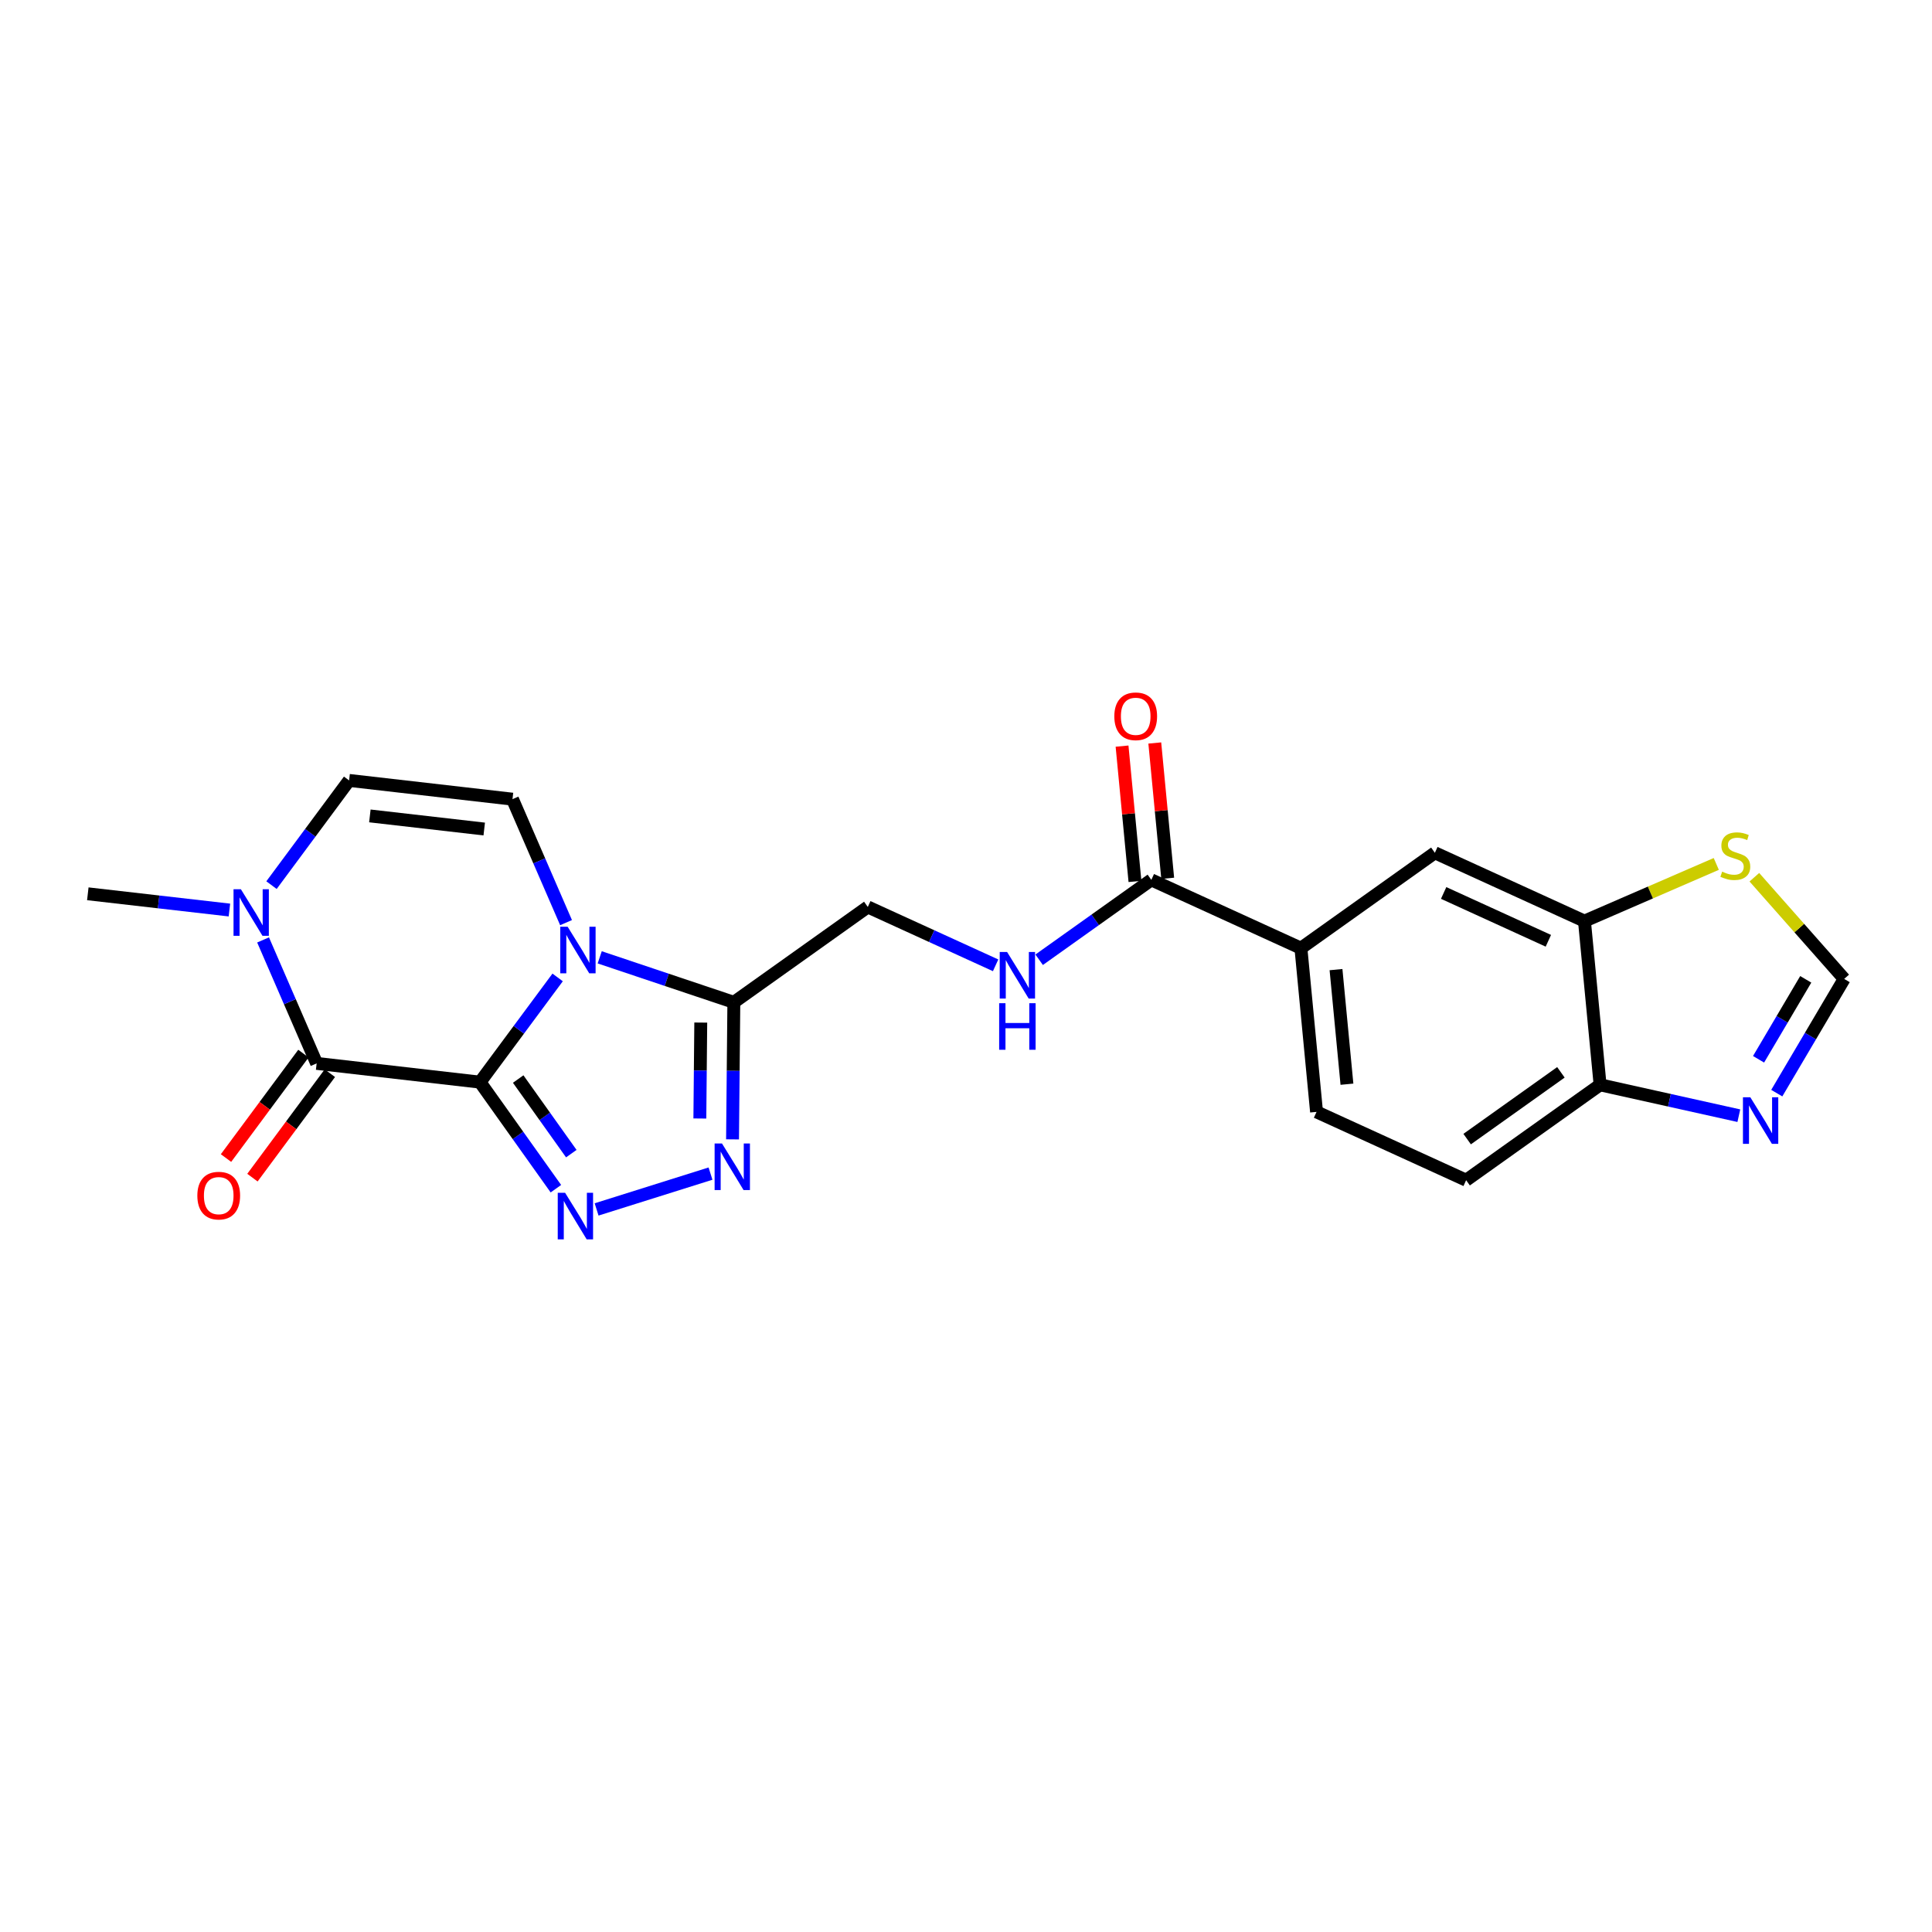 <?xml version='1.0' encoding='iso-8859-1'?>
<svg version='1.1' baseProfile='full'
              xmlns='http://www.w3.org/2000/svg'
                      xmlns:rdkit='http://www.rdkit.org/xml'
                      xmlns:xlink='http://www.w3.org/1999/xlink'
                  xml:space='preserve'
width='300px' height='300px' viewBox='0 0 300 300'>
<!-- END OF HEADER -->
<rect style='opacity:1.0;fill:#FFFFFF;stroke:none' width='300' height='300' x='0' y='0'> </rect>
<rect style='opacity:1.0;fill:#FFFFFF;stroke:none' width='300' height='300' x='0' y='0'> </rect>
<path class='bond-0 atom-0 atom-1' d='M 13.636,138.787 L 24.63,140.048' style='fill:none;fill-rule:evenodd;stroke:#000000;stroke-width:2.0px;stroke-linecap:butt;stroke-linejoin:miter;stroke-opacity:1' />
<path class='bond-0 atom-0 atom-1' d='M 24.63,140.048 L 35.624,141.31' style='fill:none;fill-rule:evenodd;stroke:#0000FF;stroke-width:2.0px;stroke-linecap:butt;stroke-linejoin:miter;stroke-opacity:1' />
<path class='bond-1 atom-1 atom-2' d='M 42.158,137.443 L 48.184,129.313' style='fill:none;fill-rule:evenodd;stroke:#0000FF;stroke-width:2.0px;stroke-linecap:butt;stroke-linejoin:miter;stroke-opacity:1' />
<path class='bond-1 atom-1 atom-2' d='M 48.184,129.313 L 54.21,121.183' style='fill:none;fill-rule:evenodd;stroke:#000000;stroke-width:2.0px;stroke-linecap:butt;stroke-linejoin:miter;stroke-opacity:1' />
<path class='bond-23 atom-22 atom-1' d='M 49.168,165.123 L 45.009,155.537' style='fill:none;fill-rule:evenodd;stroke:#000000;stroke-width:2.0px;stroke-linecap:butt;stroke-linejoin:miter;stroke-opacity:1' />
<path class='bond-23 atom-22 atom-1' d='M 45.009,155.537 L 40.851,145.952' style='fill:none;fill-rule:evenodd;stroke:#0000FF;stroke-width:2.0px;stroke-linecap:butt;stroke-linejoin:miter;stroke-opacity:1' />
<path class='bond-2 atom-2 atom-3' d='M 54.21,121.183 L 79.579,124.094' style='fill:none;fill-rule:evenodd;stroke:#000000;stroke-width:2.0px;stroke-linecap:butt;stroke-linejoin:miter;stroke-opacity:1' />
<path class='bond-2 atom-2 atom-3' d='M 57.433,126.694 L 75.191,128.731' style='fill:none;fill-rule:evenodd;stroke:#000000;stroke-width:2.0px;stroke-linecap:butt;stroke-linejoin:miter;stroke-opacity:1' />
<path class='bond-3 atom-3 atom-4' d='M 79.579,124.094 L 83.737,133.68' style='fill:none;fill-rule:evenodd;stroke:#000000;stroke-width:2.0px;stroke-linecap:butt;stroke-linejoin:miter;stroke-opacity:1' />
<path class='bond-3 atom-3 atom-4' d='M 83.737,133.68 L 87.896,143.265' style='fill:none;fill-rule:evenodd;stroke:#0000FF;stroke-width:2.0px;stroke-linecap:butt;stroke-linejoin:miter;stroke-opacity:1' />
<path class='bond-4 atom-4 atom-5' d='M 93.123,148.654 L 103.537,152.148' style='fill:none;fill-rule:evenodd;stroke:#0000FF;stroke-width:2.0px;stroke-linecap:butt;stroke-linejoin:miter;stroke-opacity:1' />
<path class='bond-4 atom-4 atom-5' d='M 103.537,152.148 L 113.951,155.641' style='fill:none;fill-rule:evenodd;stroke:#000000;stroke-width:2.0px;stroke-linecap:butt;stroke-linejoin:miter;stroke-opacity:1' />
<path class='bond-24 atom-21 atom-4' d='M 74.537,168.034 L 80.563,159.904' style='fill:none;fill-rule:evenodd;stroke:#000000;stroke-width:2.0px;stroke-linecap:butt;stroke-linejoin:miter;stroke-opacity:1' />
<path class='bond-24 atom-21 atom-4' d='M 80.563,159.904 L 86.589,151.774' style='fill:none;fill-rule:evenodd;stroke:#0000FF;stroke-width:2.0px;stroke-linecap:butt;stroke-linejoin:miter;stroke-opacity:1' />
<path class='bond-5 atom-5 atom-6' d='M 113.951,155.641 L 134.751,140.83' style='fill:none;fill-rule:evenodd;stroke:#000000;stroke-width:2.0px;stroke-linecap:butt;stroke-linejoin:miter;stroke-opacity:1' />
<path class='bond-18 atom-5 atom-19' d='M 113.951,155.641 L 113.849,166.281' style='fill:none;fill-rule:evenodd;stroke:#000000;stroke-width:2.0px;stroke-linecap:butt;stroke-linejoin:miter;stroke-opacity:1' />
<path class='bond-18 atom-5 atom-19' d='M 113.849,166.281 L 113.748,176.921' style='fill:none;fill-rule:evenodd;stroke:#0000FF;stroke-width:2.0px;stroke-linecap:butt;stroke-linejoin:miter;stroke-opacity:1' />
<path class='bond-18 atom-5 atom-19' d='M 108.814,158.785 L 108.743,166.233' style='fill:none;fill-rule:evenodd;stroke:#000000;stroke-width:2.0px;stroke-linecap:butt;stroke-linejoin:miter;stroke-opacity:1' />
<path class='bond-18 atom-5 atom-19' d='M 108.743,166.233 L 108.672,173.68' style='fill:none;fill-rule:evenodd;stroke:#0000FF;stroke-width:2.0px;stroke-linecap:butt;stroke-linejoin:miter;stroke-opacity:1' />
<path class='bond-6 atom-6 atom-7' d='M 134.751,140.83 L 144.674,145.362' style='fill:none;fill-rule:evenodd;stroke:#000000;stroke-width:2.0px;stroke-linecap:butt;stroke-linejoin:miter;stroke-opacity:1' />
<path class='bond-6 atom-6 atom-7' d='M 144.674,145.362 L 154.598,149.894' style='fill:none;fill-rule:evenodd;stroke:#0000FF;stroke-width:2.0px;stroke-linecap:butt;stroke-linejoin:miter;stroke-opacity:1' />
<path class='bond-7 atom-7 atom-8' d='M 161.359,149.03 L 170.069,142.828' style='fill:none;fill-rule:evenodd;stroke:#0000FF;stroke-width:2.0px;stroke-linecap:butt;stroke-linejoin:miter;stroke-opacity:1' />
<path class='bond-7 atom-7 atom-8' d='M 170.069,142.828 L 178.779,136.626' style='fill:none;fill-rule:evenodd;stroke:#000000;stroke-width:2.0px;stroke-linecap:butt;stroke-linejoin:miter;stroke-opacity:1' />
<path class='bond-8 atom-8 atom-9' d='M 181.321,136.383 L 180.318,125.877' style='fill:none;fill-rule:evenodd;stroke:#000000;stroke-width:2.0px;stroke-linecap:butt;stroke-linejoin:miter;stroke-opacity:1' />
<path class='bond-8 atom-8 atom-9' d='M 180.318,125.877 L 179.314,115.371' style='fill:none;fill-rule:evenodd;stroke:#FF0000;stroke-width:2.0px;stroke-linecap:butt;stroke-linejoin:miter;stroke-opacity:1' />
<path class='bond-8 atom-8 atom-9' d='M 176.237,136.869 L 175.234,126.363' style='fill:none;fill-rule:evenodd;stroke:#000000;stroke-width:2.0px;stroke-linecap:butt;stroke-linejoin:miter;stroke-opacity:1' />
<path class='bond-8 atom-8 atom-9' d='M 175.234,126.363 L 174.231,115.857' style='fill:none;fill-rule:evenodd;stroke:#FF0000;stroke-width:2.0px;stroke-linecap:butt;stroke-linejoin:miter;stroke-opacity:1' />
<path class='bond-9 atom-8 atom-10' d='M 178.779,136.626 L 202.006,147.234' style='fill:none;fill-rule:evenodd;stroke:#000000;stroke-width:2.0px;stroke-linecap:butt;stroke-linejoin:miter;stroke-opacity:1' />
<path class='bond-10 atom-10 atom-11' d='M 202.006,147.234 L 204.433,172.653' style='fill:none;fill-rule:evenodd;stroke:#000000;stroke-width:2.0px;stroke-linecap:butt;stroke-linejoin:miter;stroke-opacity:1' />
<path class='bond-10 atom-10 atom-11' d='M 207.454,150.561 L 209.153,168.355' style='fill:none;fill-rule:evenodd;stroke:#000000;stroke-width:2.0px;stroke-linecap:butt;stroke-linejoin:miter;stroke-opacity:1' />
<path class='bond-25 atom-18 atom-10' d='M 222.806,132.422 L 202.006,147.234' style='fill:none;fill-rule:evenodd;stroke:#000000;stroke-width:2.0px;stroke-linecap:butt;stroke-linejoin:miter;stroke-opacity:1' />
<path class='bond-11 atom-11 atom-12' d='M 204.433,172.653 L 227.66,183.261' style='fill:none;fill-rule:evenodd;stroke:#000000;stroke-width:2.0px;stroke-linecap:butt;stroke-linejoin:miter;stroke-opacity:1' />
<path class='bond-12 atom-12 atom-13' d='M 227.66,183.261 L 248.461,168.45' style='fill:none;fill-rule:evenodd;stroke:#000000;stroke-width:2.0px;stroke-linecap:butt;stroke-linejoin:miter;stroke-opacity:1' />
<path class='bond-12 atom-12 atom-13' d='M 227.818,176.879 L 242.378,166.511' style='fill:none;fill-rule:evenodd;stroke:#000000;stroke-width:2.0px;stroke-linecap:butt;stroke-linejoin:miter;stroke-opacity:1' />
<path class='bond-13 atom-13 atom-14' d='M 248.461,168.45 L 259.233,170.847' style='fill:none;fill-rule:evenodd;stroke:#000000;stroke-width:2.0px;stroke-linecap:butt;stroke-linejoin:miter;stroke-opacity:1' />
<path class='bond-13 atom-13 atom-14' d='M 259.233,170.847 L 270.005,173.244' style='fill:none;fill-rule:evenodd;stroke:#0000FF;stroke-width:2.0px;stroke-linecap:butt;stroke-linejoin:miter;stroke-opacity:1' />
<path class='bond-26 atom-17 atom-13' d='M 246.034,143.03 L 248.461,168.45' style='fill:none;fill-rule:evenodd;stroke:#000000;stroke-width:2.0px;stroke-linecap:butt;stroke-linejoin:miter;stroke-opacity:1' />
<path class='bond-14 atom-14 atom-15' d='M 275.896,169.742 L 281.13,160.874' style='fill:none;fill-rule:evenodd;stroke:#0000FF;stroke-width:2.0px;stroke-linecap:butt;stroke-linejoin:miter;stroke-opacity:1' />
<path class='bond-14 atom-14 atom-15' d='M 281.13,160.874 L 286.364,152.005' style='fill:none;fill-rule:evenodd;stroke:#000000;stroke-width:2.0px;stroke-linecap:butt;stroke-linejoin:miter;stroke-opacity:1' />
<path class='bond-14 atom-14 atom-15' d='M 273.068,164.486 L 276.732,158.278' style='fill:none;fill-rule:evenodd;stroke:#0000FF;stroke-width:2.0px;stroke-linecap:butt;stroke-linejoin:miter;stroke-opacity:1' />
<path class='bond-14 atom-14 atom-15' d='M 276.732,158.278 L 280.395,152.07' style='fill:none;fill-rule:evenodd;stroke:#000000;stroke-width:2.0px;stroke-linecap:butt;stroke-linejoin:miter;stroke-opacity:1' />
<path class='bond-15 atom-15 atom-16' d='M 286.364,152.005 L 279.39,144.11' style='fill:none;fill-rule:evenodd;stroke:#000000;stroke-width:2.0px;stroke-linecap:butt;stroke-linejoin:miter;stroke-opacity:1' />
<path class='bond-15 atom-15 atom-16' d='M 279.39,144.11 L 272.416,136.215' style='fill:none;fill-rule:evenodd;stroke:#CCCC00;stroke-width:2.0px;stroke-linecap:butt;stroke-linejoin:miter;stroke-opacity:1' />
<path class='bond-16 atom-16 atom-17' d='M 266.502,134.15 L 256.268,138.59' style='fill:none;fill-rule:evenodd;stroke:#CCCC00;stroke-width:2.0px;stroke-linecap:butt;stroke-linejoin:miter;stroke-opacity:1' />
<path class='bond-16 atom-16 atom-17' d='M 256.268,138.59 L 246.034,143.03' style='fill:none;fill-rule:evenodd;stroke:#000000;stroke-width:2.0px;stroke-linecap:butt;stroke-linejoin:miter;stroke-opacity:1' />
<path class='bond-17 atom-17 atom-18' d='M 246.034,143.03 L 222.806,132.422' style='fill:none;fill-rule:evenodd;stroke:#000000;stroke-width:2.0px;stroke-linecap:butt;stroke-linejoin:miter;stroke-opacity:1' />
<path class='bond-17 atom-17 atom-18' d='M 240.428,146.084 L 224.169,138.659' style='fill:none;fill-rule:evenodd;stroke:#000000;stroke-width:2.0px;stroke-linecap:butt;stroke-linejoin:miter;stroke-opacity:1' />
<path class='bond-19 atom-19 atom-20' d='M 110.327,182.238 L 92.64,187.799' style='fill:none;fill-rule:evenodd;stroke:#0000FF;stroke-width:2.0px;stroke-linecap:butt;stroke-linejoin:miter;stroke-opacity:1' />
<path class='bond-20 atom-20 atom-21' d='M 86.319,184.58 L 80.428,176.307' style='fill:none;fill-rule:evenodd;stroke:#0000FF;stroke-width:2.0px;stroke-linecap:butt;stroke-linejoin:miter;stroke-opacity:1' />
<path class='bond-20 atom-20 atom-21' d='M 80.428,176.307 L 74.537,168.034' style='fill:none;fill-rule:evenodd;stroke:#000000;stroke-width:2.0px;stroke-linecap:butt;stroke-linejoin:miter;stroke-opacity:1' />
<path class='bond-20 atom-20 atom-21' d='M 88.712,179.136 L 84.588,173.345' style='fill:none;fill-rule:evenodd;stroke:#0000FF;stroke-width:2.0px;stroke-linecap:butt;stroke-linejoin:miter;stroke-opacity:1' />
<path class='bond-20 atom-20 atom-21' d='M 84.588,173.345 L 80.464,167.553' style='fill:none;fill-rule:evenodd;stroke:#000000;stroke-width:2.0px;stroke-linecap:butt;stroke-linejoin:miter;stroke-opacity:1' />
<path class='bond-21 atom-21 atom-22' d='M 74.537,168.034 L 49.168,165.123' style='fill:none;fill-rule:evenodd;stroke:#000000;stroke-width:2.0px;stroke-linecap:butt;stroke-linejoin:miter;stroke-opacity:1' />
<path class='bond-22 atom-22 atom-23' d='M 47.117,163.602 L 41.106,171.712' style='fill:none;fill-rule:evenodd;stroke:#000000;stroke-width:2.0px;stroke-linecap:butt;stroke-linejoin:miter;stroke-opacity:1' />
<path class='bond-22 atom-22 atom-23' d='M 41.106,171.712 L 35.095,179.822' style='fill:none;fill-rule:evenodd;stroke:#FF0000;stroke-width:2.0px;stroke-linecap:butt;stroke-linejoin:miter;stroke-opacity:1' />
<path class='bond-22 atom-22 atom-23' d='M 51.22,166.643 L 45.209,174.753' style='fill:none;fill-rule:evenodd;stroke:#000000;stroke-width:2.0px;stroke-linecap:butt;stroke-linejoin:miter;stroke-opacity:1' />
<path class='bond-22 atom-22 atom-23' d='M 45.209,174.753 L 39.198,182.863' style='fill:none;fill-rule:evenodd;stroke:#FF0000;stroke-width:2.0px;stroke-linecap:butt;stroke-linejoin:miter;stroke-opacity:1' />
<path  class='atom-1' d='M 37.406 138.082
L 39.776 141.912
Q 40.011 142.29, 40.389 142.974
Q 40.767 143.659, 40.787 143.7
L 40.787 138.082
L 41.747 138.082
L 41.747 145.313
L 40.757 145.313
L 38.213 141.126
Q 37.917 140.635, 37.6 140.074
Q 37.294 139.512, 37.202 139.338
L 37.202 145.313
L 36.262 145.313
L 36.262 138.082
L 37.406 138.082
' fill='#0000FF'/>
<path  class='atom-4' d='M 88.143 143.904
L 90.513 147.734
Q 90.748 148.112, 91.126 148.796
Q 91.504 149.481, 91.524 149.522
L 91.524 143.904
L 92.484 143.904
L 92.484 151.135
L 91.494 151.135
L 88.95 146.948
Q 88.654 146.457, 88.338 145.896
Q 88.031 145.334, 87.939 145.16
L 87.939 151.135
L 86.999 151.135
L 86.999 143.904
L 88.143 143.904
' fill='#0000FF'/>
<path  class='atom-7' d='M 156.38 147.822
L 158.75 151.652
Q 158.985 152.03, 159.362 152.714
Q 159.74 153.399, 159.761 153.44
L 159.761 147.822
L 160.721 147.822
L 160.721 155.053
L 159.73 155.053
L 157.187 150.866
Q 156.891 150.375, 156.574 149.814
Q 156.268 149.252, 156.176 149.078
L 156.176 155.053
L 155.236 155.053
L 155.236 147.822
L 156.38 147.822
' fill='#0000FF'/>
<path  class='atom-7' d='M 155.149 155.777
L 156.13 155.777
L 156.13 158.851
L 159.827 158.851
L 159.827 155.777
L 160.808 155.777
L 160.808 163.008
L 159.827 163.008
L 159.827 159.668
L 156.13 159.668
L 156.13 163.008
L 155.149 163.008
L 155.149 155.777
' fill='#0000FF'/>
<path  class='atom-9' d='M 173.032 111.227
Q 173.032 109.491, 173.89 108.52
Q 174.748 107.55, 176.352 107.55
Q 177.955 107.55, 178.813 108.52
Q 179.671 109.491, 179.671 111.227
Q 179.671 112.984, 178.803 113.985
Q 177.935 114.976, 176.352 114.976
Q 174.758 114.976, 173.89 113.985
Q 173.032 112.994, 173.032 111.227
M 176.352 114.159
Q 177.455 114.159, 178.047 113.423
Q 178.65 112.678, 178.65 111.227
Q 178.65 109.807, 178.047 109.092
Q 177.455 108.367, 176.352 108.367
Q 175.249 108.367, 174.646 109.082
Q 174.054 109.797, 174.054 111.227
Q 174.054 112.688, 174.646 113.423
Q 175.249 114.159, 176.352 114.159
' fill='#FF0000'/>
<path  class='atom-14' d='M 271.788 170.381
L 274.157 174.211
Q 274.392 174.589, 274.77 175.273
Q 275.148 175.957, 275.168 175.998
L 275.168 170.381
L 276.128 170.381
L 276.128 177.612
L 275.138 177.612
L 272.594 173.424
Q 272.298 172.934, 271.982 172.372
Q 271.675 171.811, 271.583 171.637
L 271.583 177.612
L 270.644 177.612
L 270.644 170.381
L 271.788 170.381
' fill='#0000FF'/>
<path  class='atom-16' d='M 267.416 135.349
Q 267.498 135.38, 267.835 135.523
Q 268.172 135.666, 268.54 135.757
Q 268.918 135.839, 269.285 135.839
Q 269.97 135.839, 270.368 135.512
Q 270.766 135.175, 270.766 134.593
Q 270.766 134.195, 270.562 133.95
Q 270.368 133.704, 270.062 133.572
Q 269.755 133.439, 269.245 133.286
Q 268.601 133.092, 268.213 132.908
Q 267.835 132.724, 267.559 132.336
Q 267.294 131.948, 267.294 131.294
Q 267.294 130.385, 267.906 129.823
Q 268.53 129.261, 269.755 129.261
Q 270.593 129.261, 271.543 129.66
L 271.308 130.446
Q 270.44 130.089, 269.786 130.089
Q 269.081 130.089, 268.693 130.385
Q 268.305 130.671, 268.315 131.171
Q 268.315 131.56, 268.509 131.794
Q 268.713 132.029, 268.999 132.162
Q 269.296 132.295, 269.786 132.448
Q 270.44 132.652, 270.828 132.857
Q 271.216 133.061, 271.492 133.48
Q 271.778 133.888, 271.778 134.593
Q 271.778 135.594, 271.103 136.135
Q 270.44 136.667, 269.326 136.667
Q 268.683 136.667, 268.192 136.524
Q 267.712 136.391, 267.14 136.156
L 267.416 135.349
' fill='#CCCC00'/>
<path  class='atom-19' d='M 112.109 177.559
L 114.479 181.39
Q 114.714 181.768, 115.091 182.452
Q 115.469 183.136, 115.49 183.177
L 115.49 177.559
L 116.45 177.559
L 116.45 184.791
L 115.459 184.791
L 112.916 180.603
Q 112.62 180.113, 112.303 179.551
Q 111.997 178.989, 111.905 178.816
L 111.905 184.791
L 110.965 184.791
L 110.965 177.559
L 112.109 177.559
' fill='#0000FF'/>
<path  class='atom-20' d='M 87.75 185.218
L 90.119 189.049
Q 90.354 189.427, 90.732 190.111
Q 91.11 190.795, 91.13 190.836
L 91.13 185.218
L 92.091 185.218
L 92.091 192.45
L 91.1 192.45
L 88.557 188.262
Q 88.26 187.772, 87.944 187.21
Q 87.637 186.648, 87.545 186.475
L 87.545 192.45
L 86.606 192.45
L 86.606 185.218
L 87.75 185.218
' fill='#0000FF'/>
<path  class='atom-23' d='M 30.643 185.658
Q 30.643 183.921, 31.501 182.951
Q 32.359 181.981, 33.963 181.981
Q 35.566 181.981, 36.424 182.951
Q 37.282 183.921, 37.282 185.658
Q 37.282 187.414, 36.414 188.415
Q 35.546 189.406, 33.963 189.406
Q 32.37 189.406, 31.501 188.415
Q 30.643 187.425, 30.643 185.658
M 33.963 188.589
Q 35.066 188.589, 35.658 187.854
Q 36.261 187.108, 36.261 185.658
Q 36.261 184.238, 35.658 183.523
Q 35.066 182.798, 33.963 182.798
Q 32.86 182.798, 32.257 183.513
Q 31.665 184.228, 31.665 185.658
Q 31.665 187.118, 32.257 187.854
Q 32.86 188.589, 33.963 188.589
' fill='#FF0000'/>
</svg>

